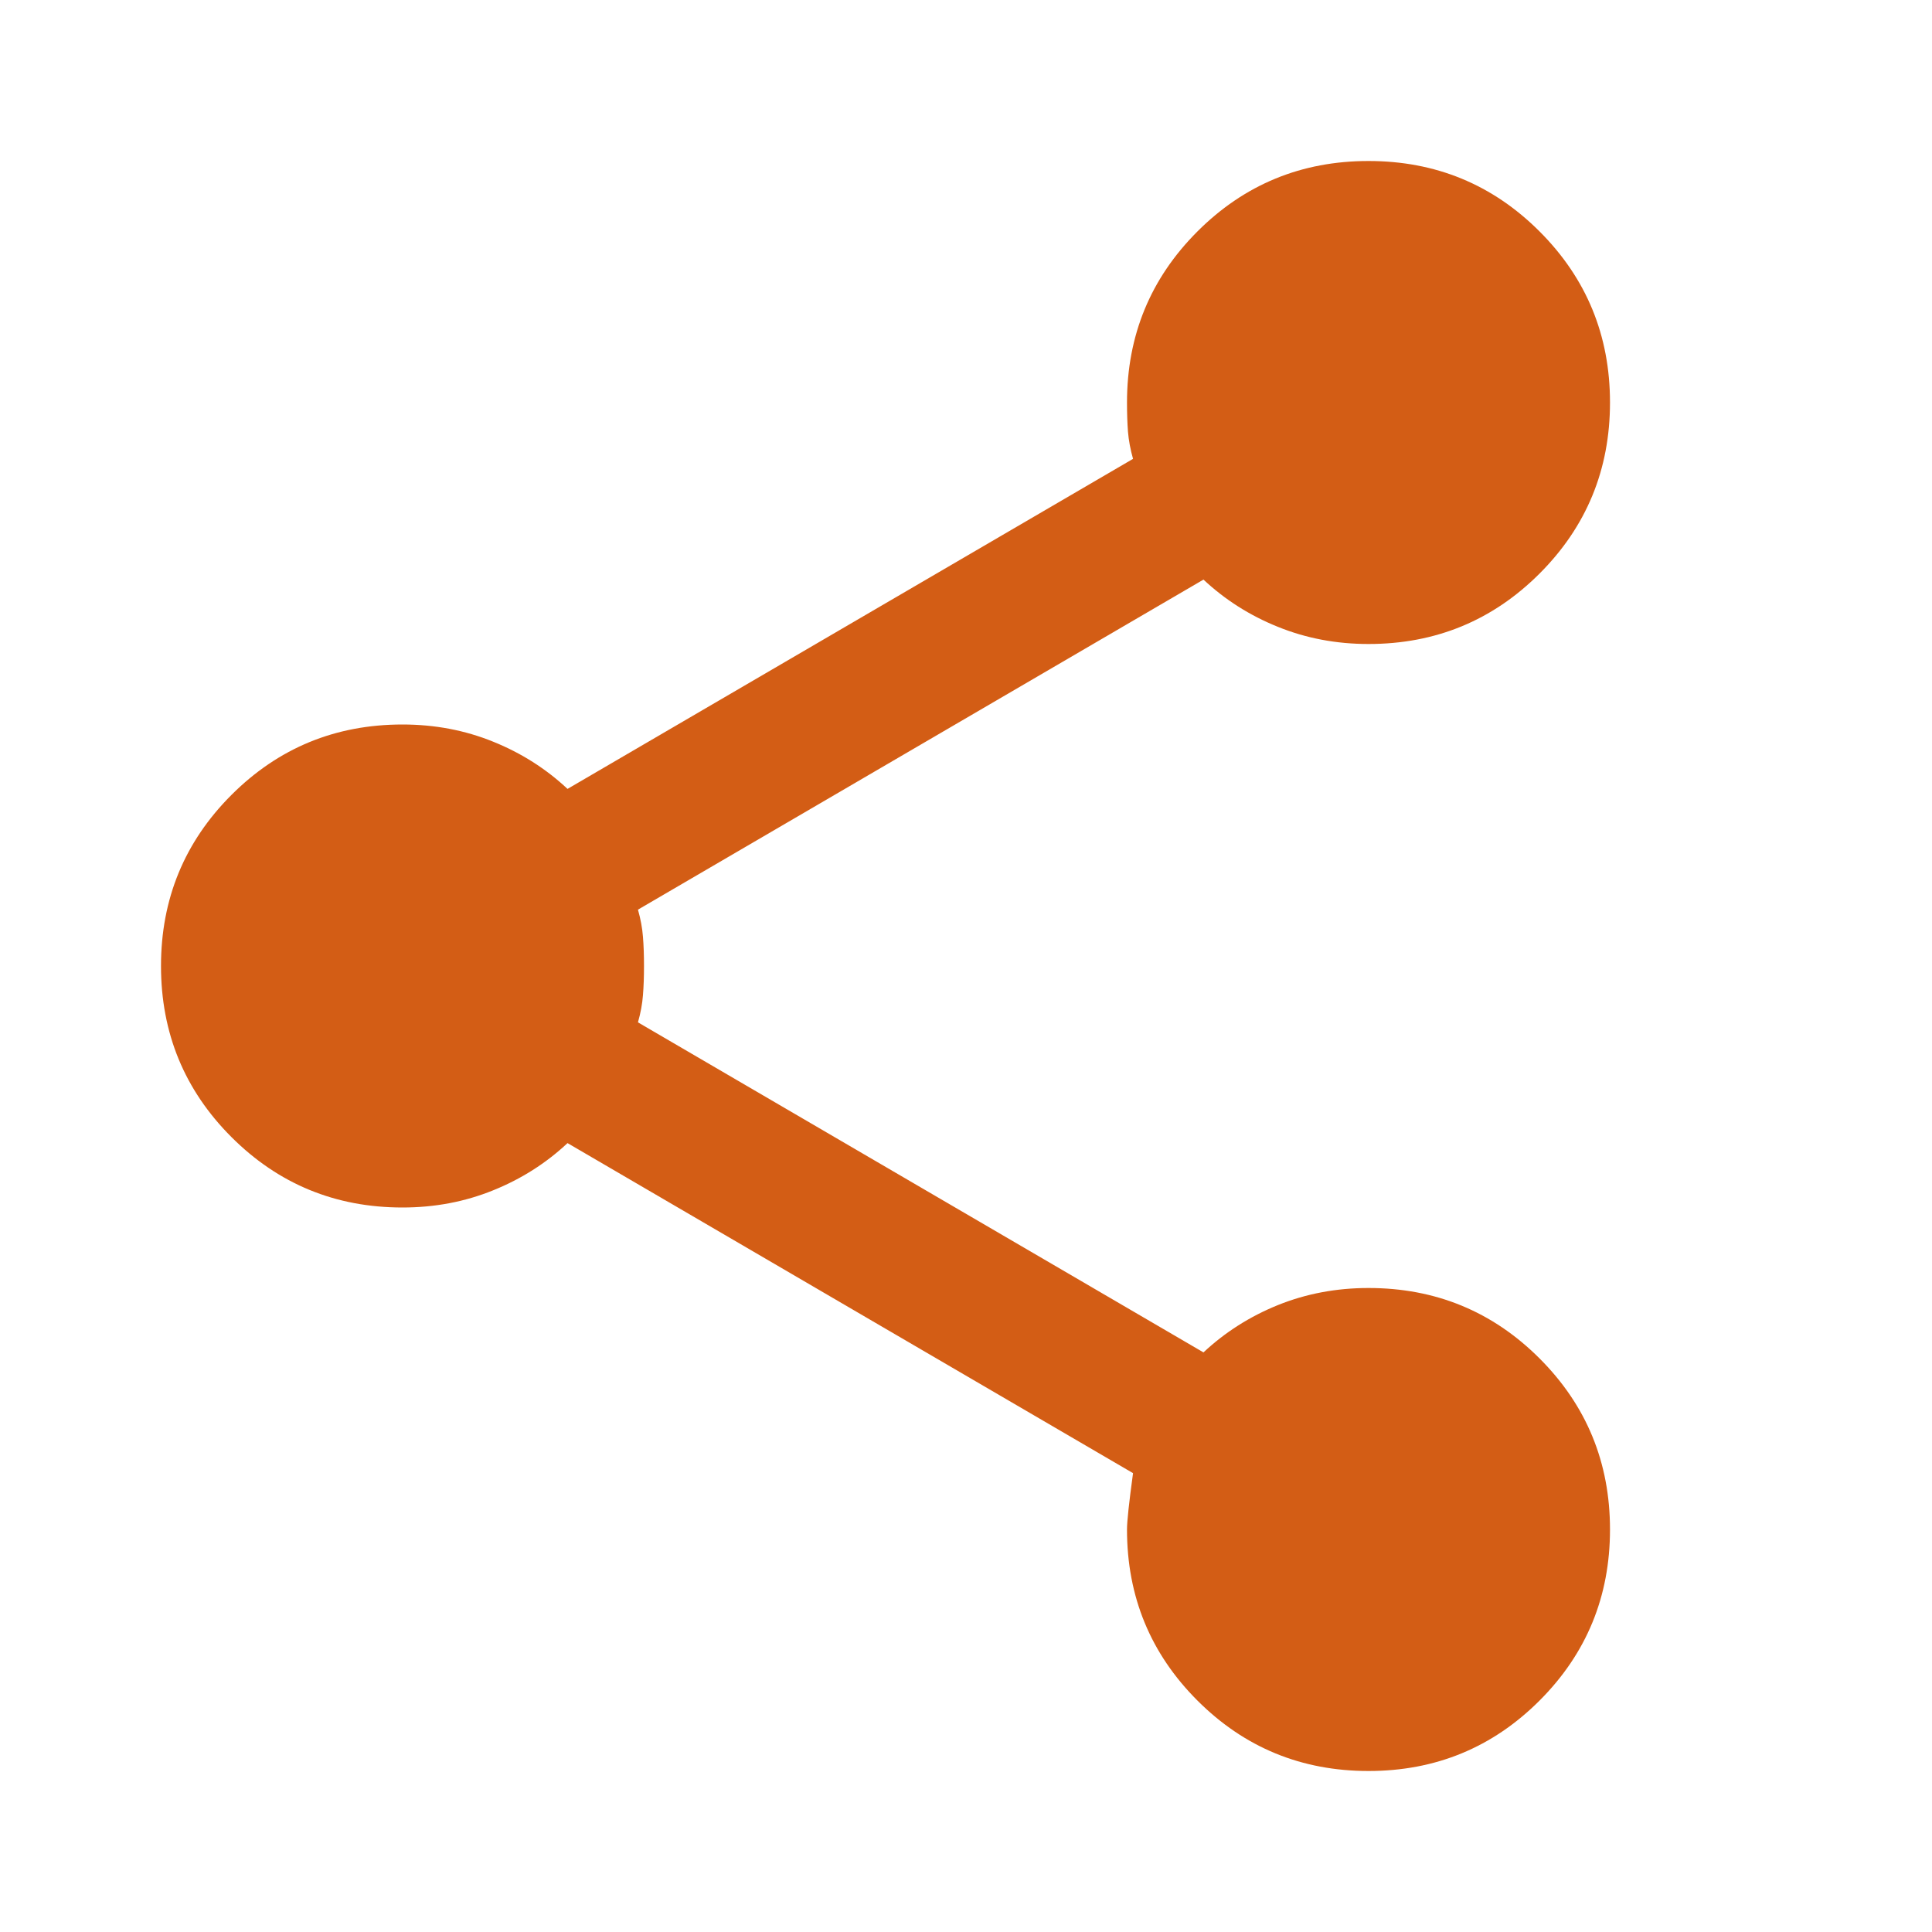 <svg width="24" height="24" viewBox="0 0 24 24" fill="none" xmlns="http://www.w3.org/2000/svg">
<mask id="mask0_1_21" style="mask-type:alpha" maskUnits="userSpaceOnUse" x="0" y="0" width="24" height="24">
<rect width="24" height="24" fill="#D9D9D9"/>
</mask>
<g mask="url(#mask0_1_21)">
<path d="M17 22C16.167 22 15.458 21.708 14.875 21.125C14.292 20.542 14 19.833 14 19C14 18.9 14.025 18.667 14.075 18.3L7.05 14.2C6.783 14.45 6.475 14.646 6.125 14.787C5.775 14.929 5.4 15 5 15C4.167 15 3.458 14.708 2.875 14.125C2.292 13.542 2 12.833 2 12C2 11.167 2.292 10.458 2.875 9.875C3.458 9.292 4.167 9 5 9C5.4 9 5.775 9.071 6.125 9.213C6.475 9.354 6.783 9.55 7.05 9.8L14.075 5.7C14.042 5.583 14.021 5.471 14.012 5.362C14.004 5.254 14 5.133 14 5C14 4.167 14.292 3.458 14.875 2.875C15.458 2.292 16.167 2 17 2C17.833 2 18.542 2.292 19.125 2.875C19.708 3.458 20 4.167 20 5C20 5.833 19.708 6.542 19.125 7.125C18.542 7.708 17.833 8 17 8C16.6 8 16.225 7.929 15.875 7.787C15.525 7.646 15.217 7.45 14.95 7.2L7.925 11.3C7.958 11.417 7.979 11.529 7.987 11.637C7.996 11.746 8 11.867 8 12C8 12.133 7.996 12.254 7.987 12.363C7.979 12.471 7.958 12.583 7.925 12.7L14.95 16.8C15.217 16.55 15.525 16.354 15.875 16.212C16.225 16.071 16.6 16 17 16C17.833 16 18.542 16.292 19.125 16.875C19.708 17.458 20 18.167 20 19C20 19.833 19.708 20.542 19.125 21.125C18.542 21.708 17.833 22 17 22Z" fill="#D35D15"/>
</g>
</svg>
